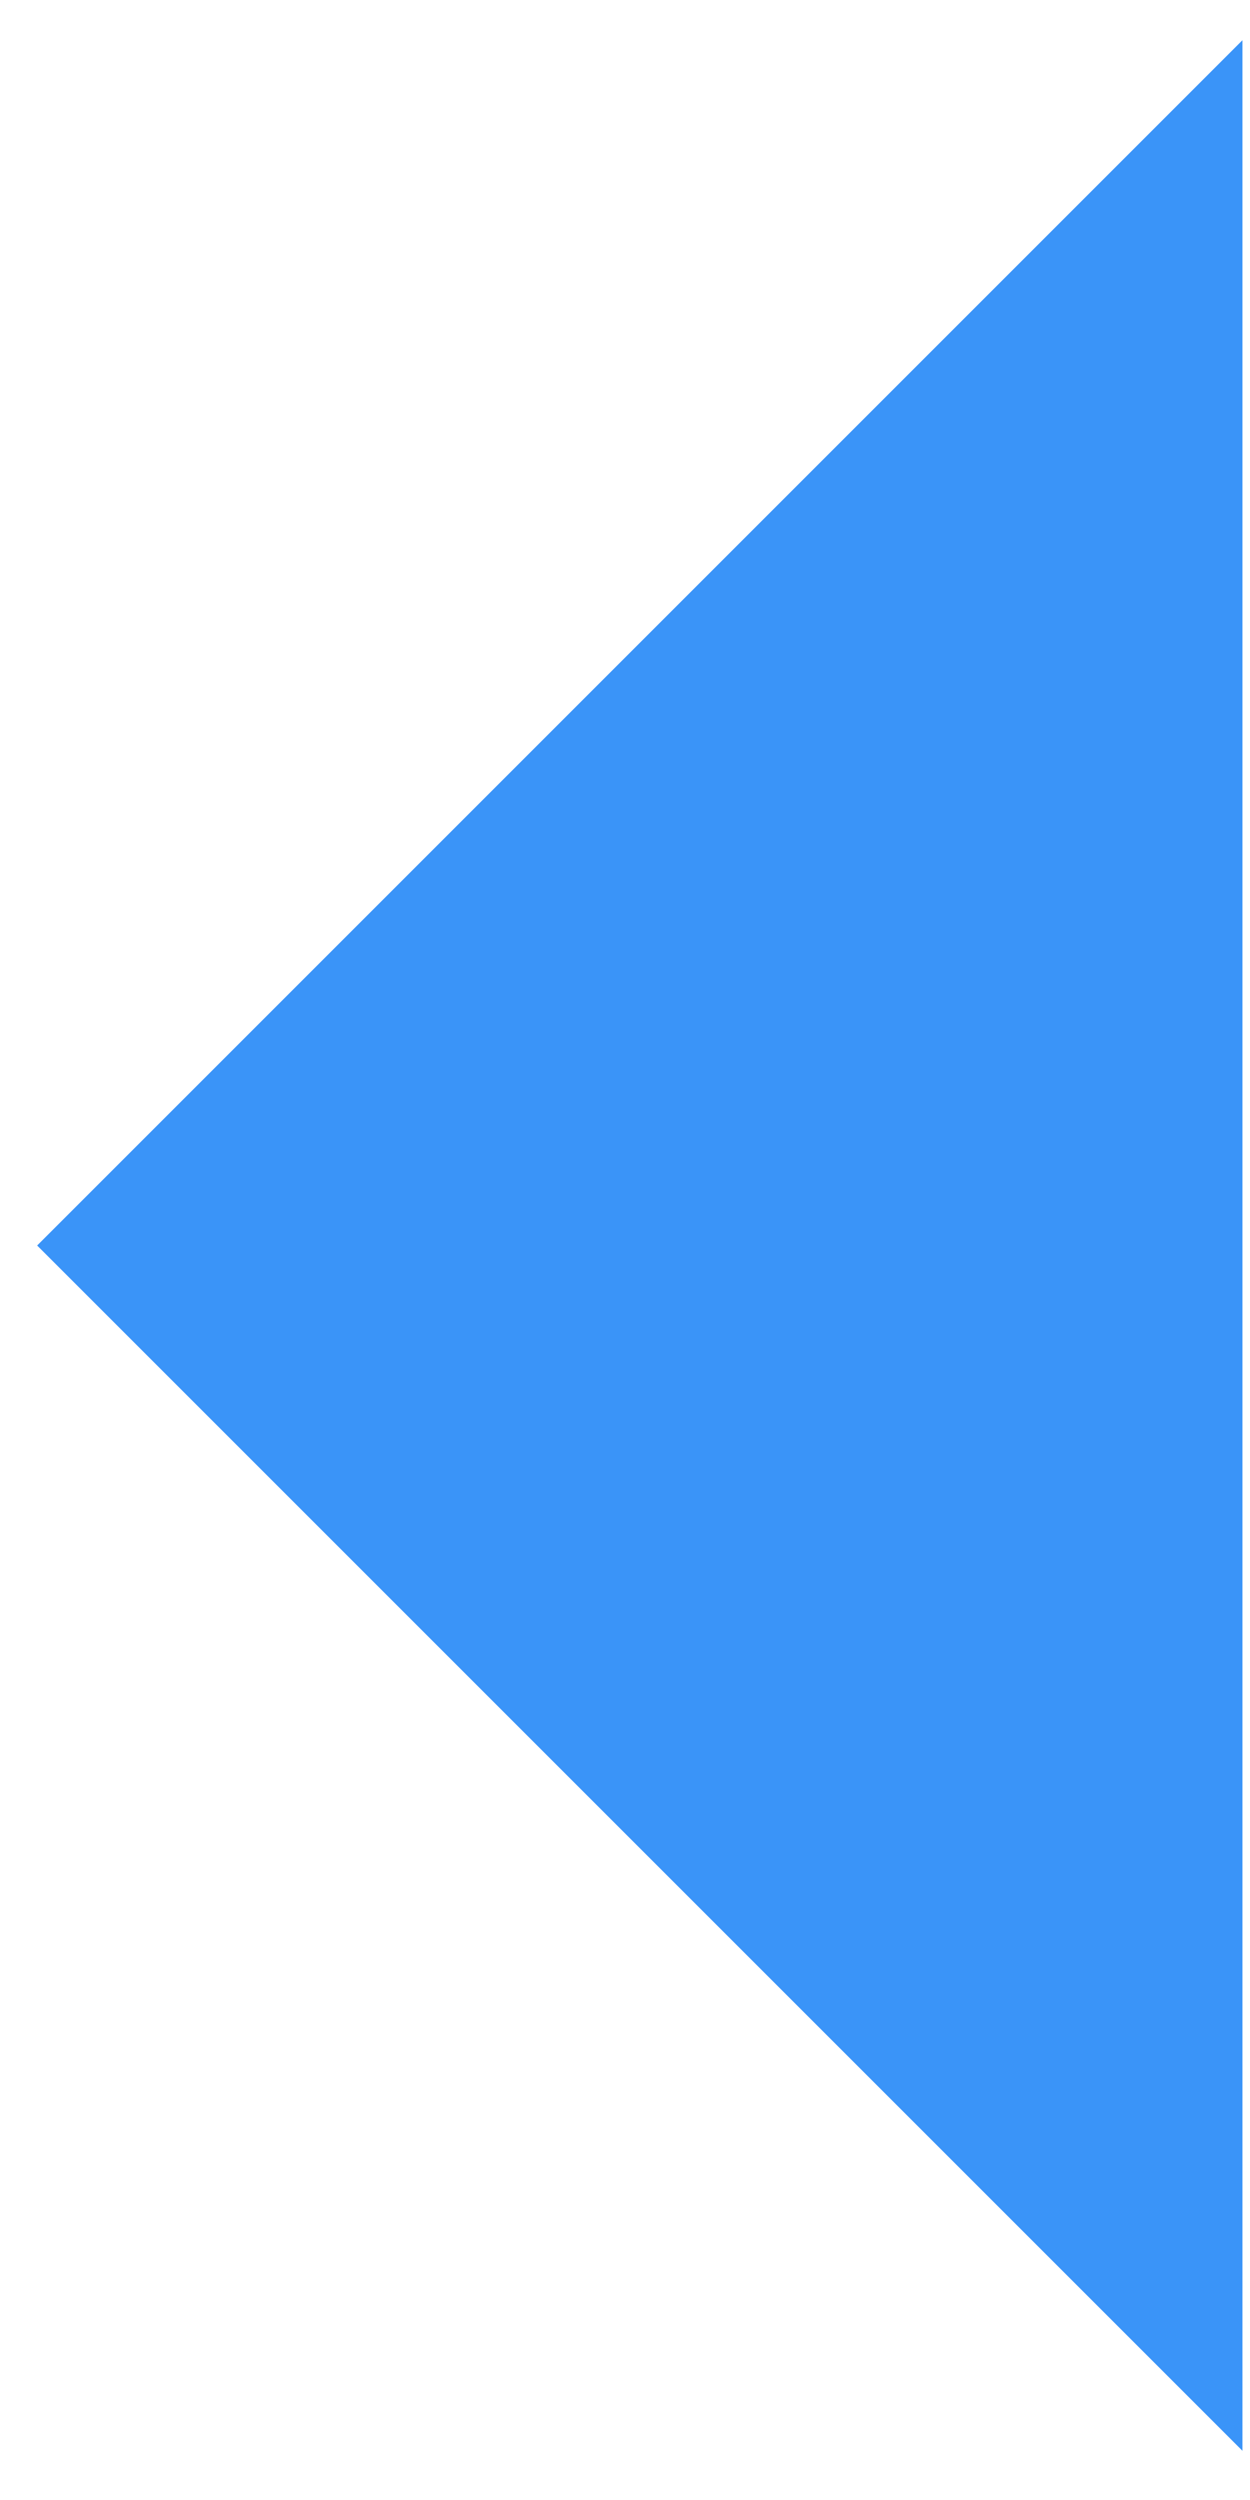 <?xml version="1.0" encoding="UTF-8"?>
<svg width="22px" height="44px" viewBox="0 0 22 44" version="1.1" xmlns="http://www.w3.org/2000/svg" xmlns:xlink="http://www.w3.org/1999/xlink">
    <!-- Generator: Sketch 53.2 (72643) - https://sketchapp.com -->
    <title>Rectangle</title>
    <desc>Created with Sketch.</desc>
    <g id="Page-1" stroke="none" stroke-width="1" fill="none" fill-rule="evenodd">
        <g id="Desktop-HD---Biography" transform="translate(-376, -3311)" fill="#3A94F8">
            <g id="Group-13" transform="translate(104, 3303.288)">
                <g id="Group-7" transform="translate(271.867, 0)">
                    <polygon id="Rectangle" transform="translate(22, 29.633) rotate(-45) translate(-22, -29.633) " points="7 14.633 37 14.633 7 44.633"></polygon>
                </g>
            </g>
        </g>
    </g>
</svg>